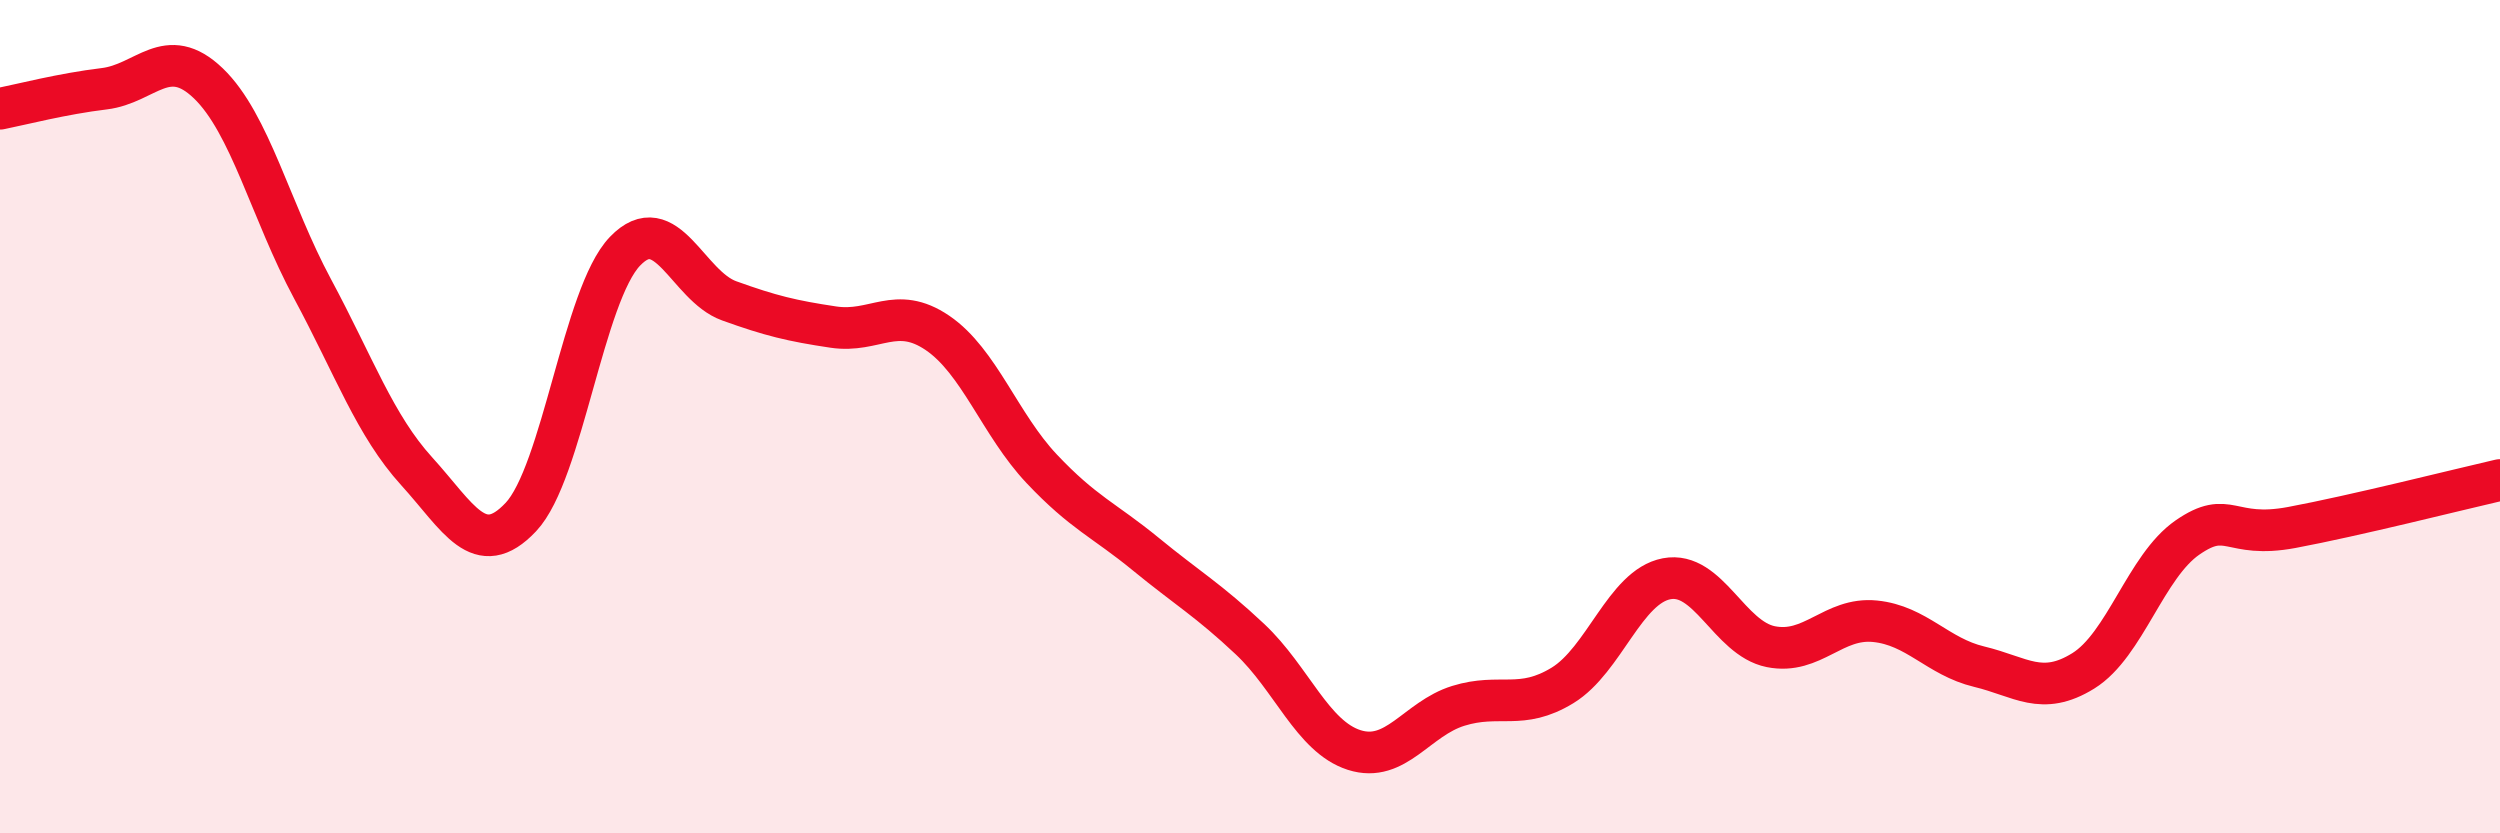 
    <svg width="60" height="20" viewBox="0 0 60 20" xmlns="http://www.w3.org/2000/svg">
      <path
        d="M 0,2.61 C 0.5,2.51 1.5,2.25 2.5,2.13 C 3.5,2.01 4,1.04 5,2 C 6,2.96 6.5,5.07 7.5,6.93 C 8.5,8.79 9,10.21 10,11.31 C 11,12.41 11.5,13.47 12.5,12.41 C 13.5,11.35 14,7.07 15,6.03 C 16,4.99 16.5,6.86 17.5,7.22 C 18.5,7.58 19,7.7 20,7.85 C 21,8 21.5,7.31 22.5,7.99 C 23.5,8.67 24,10.19 25,11.25 C 26,12.31 26.5,12.48 27.5,13.3 C 28.5,14.12 29,14.4 30,15.34 C 31,16.28 31.5,17.68 32.5,18 C 33.5,18.32 34,17.25 35,16.94 C 36,16.63 36.5,17.06 37.5,16.45 C 38.5,15.84 39,14.08 40,13.89 C 41,13.7 41.5,15.32 42.5,15.52 C 43.5,15.72 44,14.81 45,14.91 C 46,15.01 46.5,15.76 47.5,16 C 48.5,16.24 49,16.72 50,16.1 C 51,15.48 51.5,13.59 52.5,12.9 C 53.5,12.21 53.5,12.94 55,12.66 C 56.5,12.38 59,11.75 60,11.52L60 20L0 20Z"
        fill="#EB0A25"
        opacity="0.1"
        stroke-linecap="round"
        stroke-linejoin="round"
      />
      <path
        d="M 0,2.61 C 0.5,2.51 1.5,2.25 2.5,2.13 C 3.5,2.01 4,1.04 5,2 C 6,2.96 6.5,5.07 7.5,6.93 C 8.5,8.79 9,10.21 10,11.31 C 11,12.41 11.5,13.47 12.5,12.41 C 13.5,11.35 14,7.07 15,6.03 C 16,4.99 16.5,6.86 17.5,7.22 C 18.5,7.58 19,7.7 20,7.85 C 21,8 21.5,7.31 22.5,7.99 C 23.5,8.67 24,10.19 25,11.25 C 26,12.31 26.5,12.48 27.5,13.3 C 28.5,14.12 29,14.4 30,15.34 C 31,16.28 31.5,17.68 32.5,18 C 33.5,18.32 34,17.25 35,16.94 C 36,16.63 36.5,17.06 37.5,16.45 C 38.5,15.84 39,14.08 40,13.89 C 41,13.7 41.5,15.32 42.5,15.52 C 43.5,15.72 44,14.81 45,14.91 C 46,15.01 46.5,15.76 47.5,16 C 48.5,16.24 49,16.72 50,16.1 C 51,15.48 51.5,13.59 52.5,12.9 C 53.5,12.21 53.5,12.94 55,12.66 C 56.5,12.38 59,11.75 60,11.52"
        stroke="#EB0A25"
        stroke-width="1"
        fill="none"
        stroke-linecap="round"
        stroke-linejoin="round"
      />
    </svg>
  